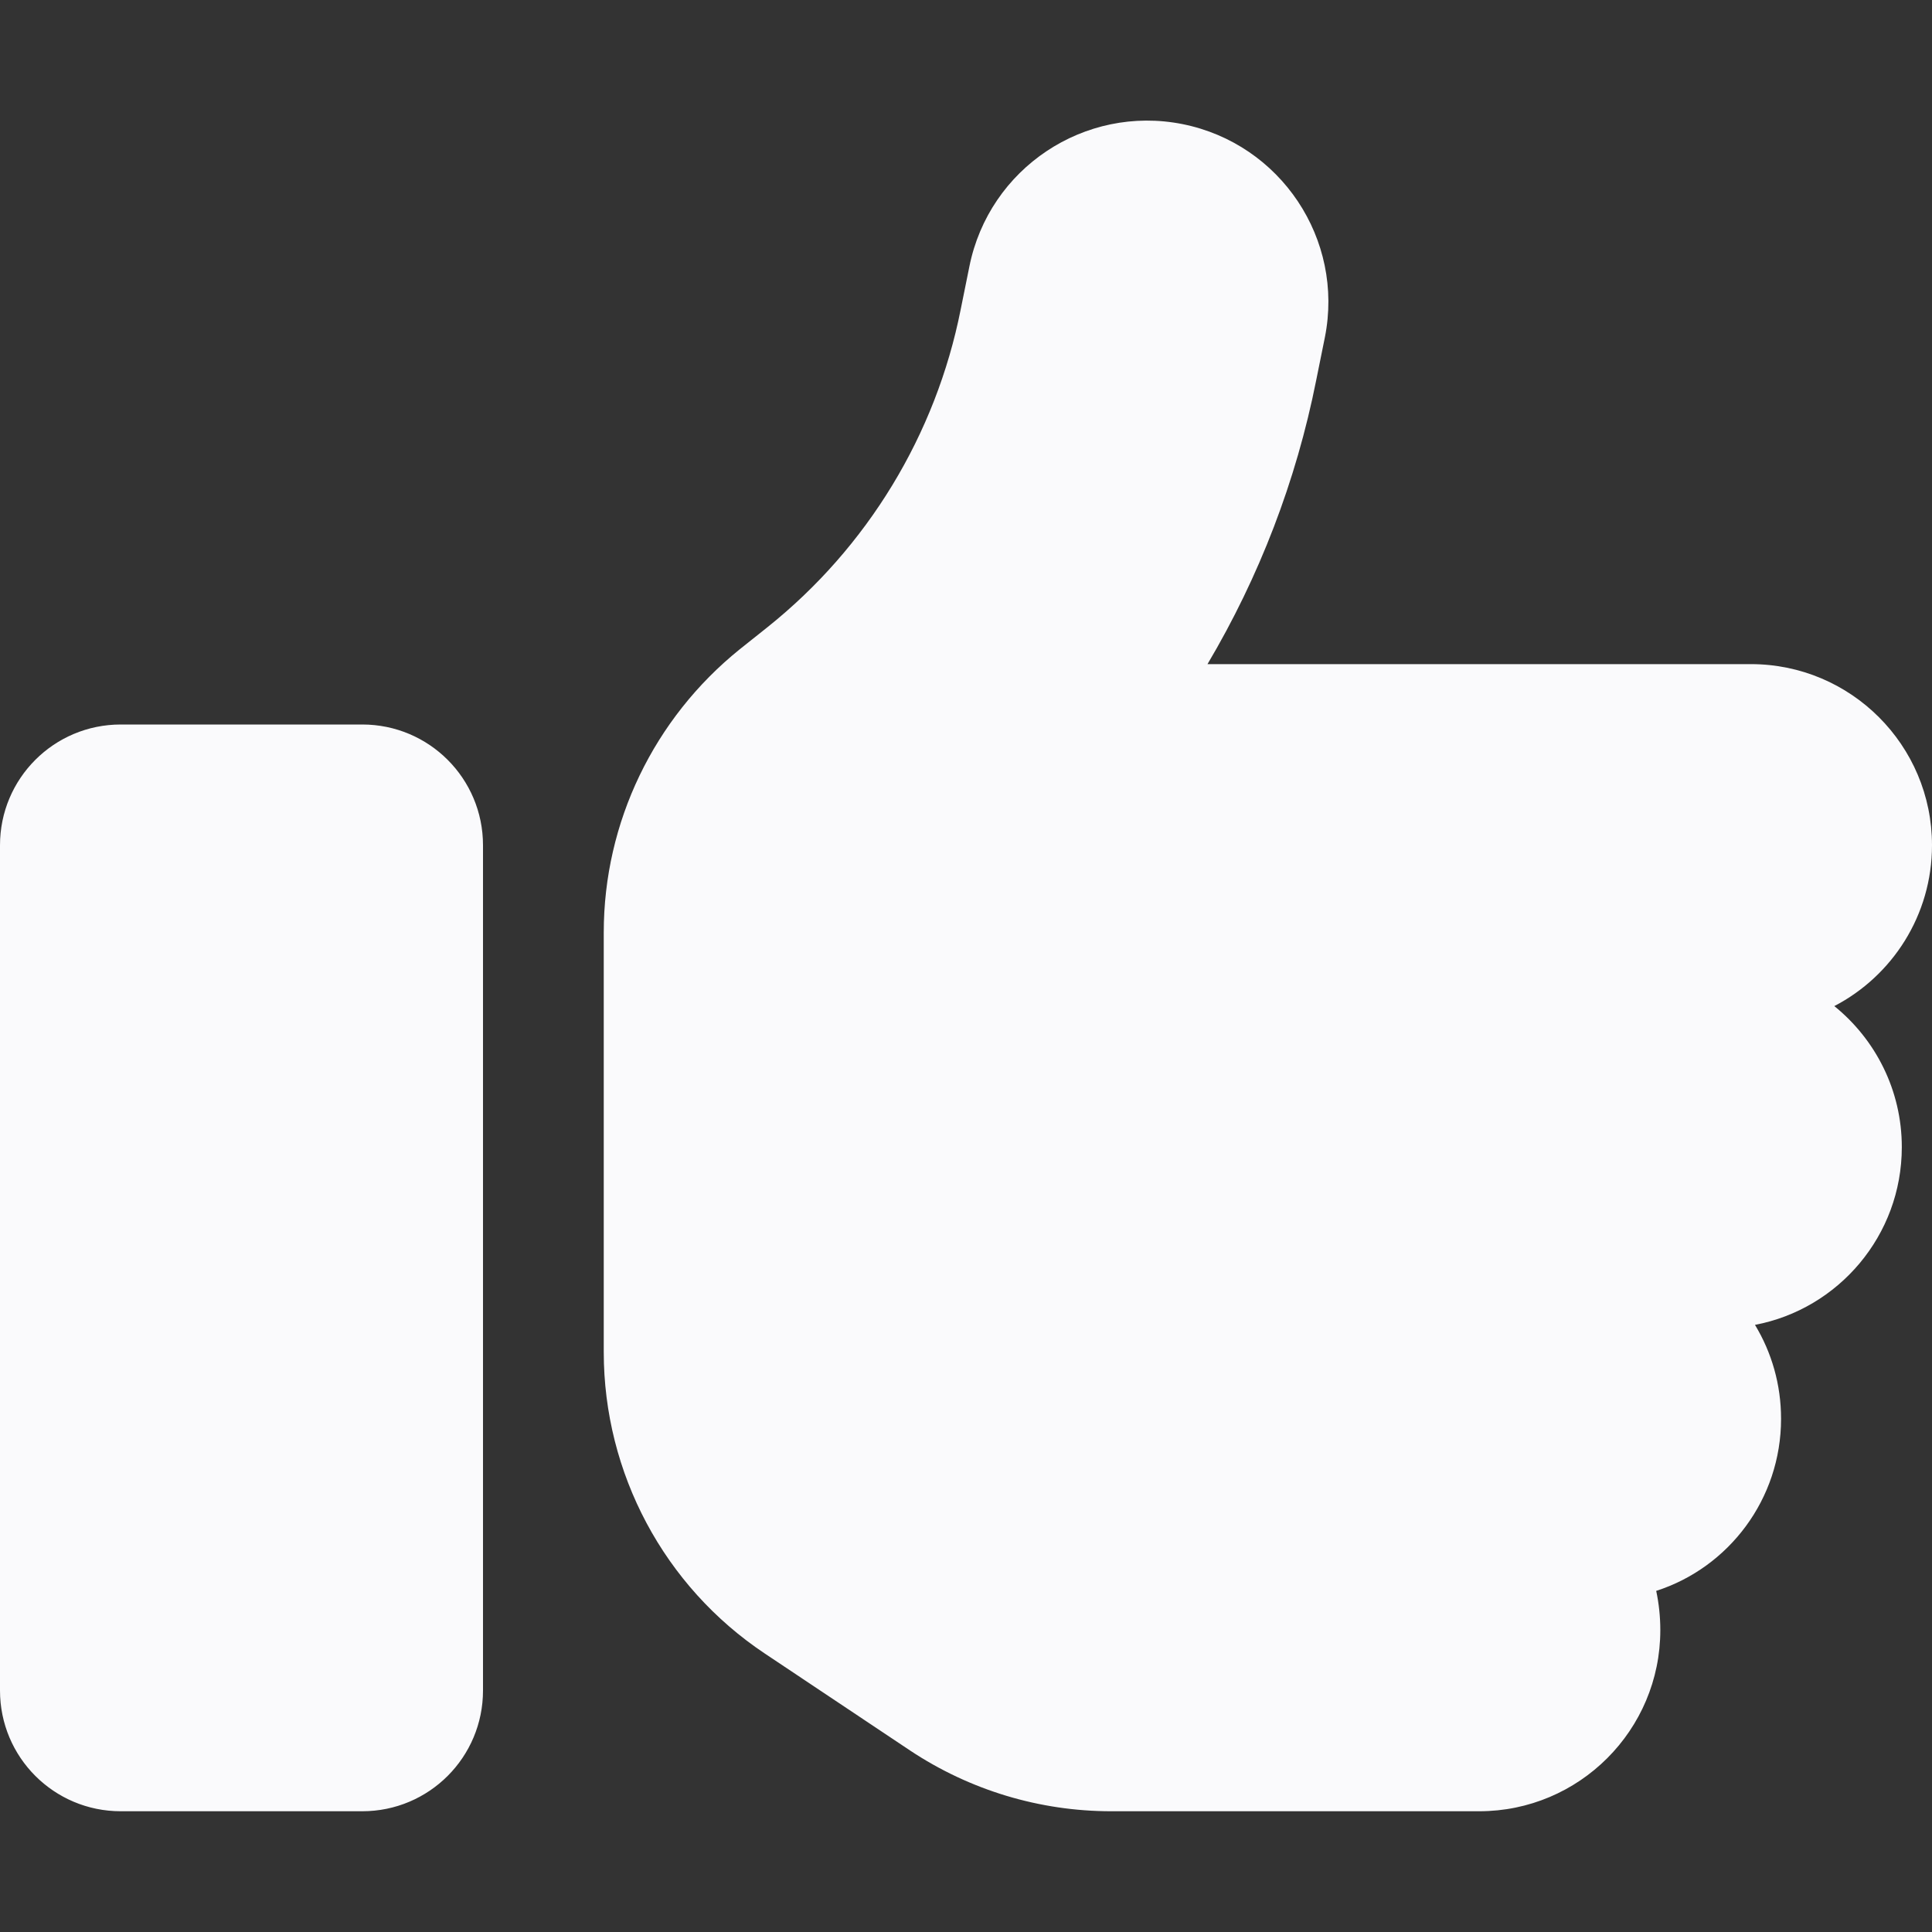 <svg width="16" height="16" viewBox="0 0 16 16" fill="none" xmlns="http://www.w3.org/2000/svg">
<rect x="0" y="0" width="16" height="16" fill="#333333" stroke="none"/>
<path d="M9.794 1.028C10.606 1.191 11.134 1.982 10.972 2.794L10.9 3.15C10.734 3.985 10.428 4.778 10 5.5H14.5C15.328 5.5 16 6.172 16 7C16 7.578 15.672 8.082 15.191 8.332C15.531 8.607 15.75 9.028 15.75 9.5C15.75 10.232 15.225 10.841 14.534 10.972C14.672 11.2 14.75 11.466 14.75 11.75C14.75 12.416 14.316 12.982 13.716 13.175C13.738 13.278 13.75 13.388 13.75 13.5C13.75 14.328 13.078 15 12.25 15H9.203C8.609 15 8.031 14.825 7.537 14.497L6.334 13.694C5.5 13.138 5 12.2 5 11.197V10V8.5V7.722C5 6.81 5.416 5.95 6.125 5.378L6.356 5.194C7.184 4.532 7.75 3.6 7.956 2.563L8.028 2.207C8.191 1.394 8.981 0.866 9.794 1.028ZM1 6H3C3.553 6 4 6.447 4 7V14C4 14.553 3.553 15 3 15H1C0.447 15 0 14.553 0 14V7C0 6.447 0.447 6 1 6Z" fill="#FAFAFC"/>
</svg>
